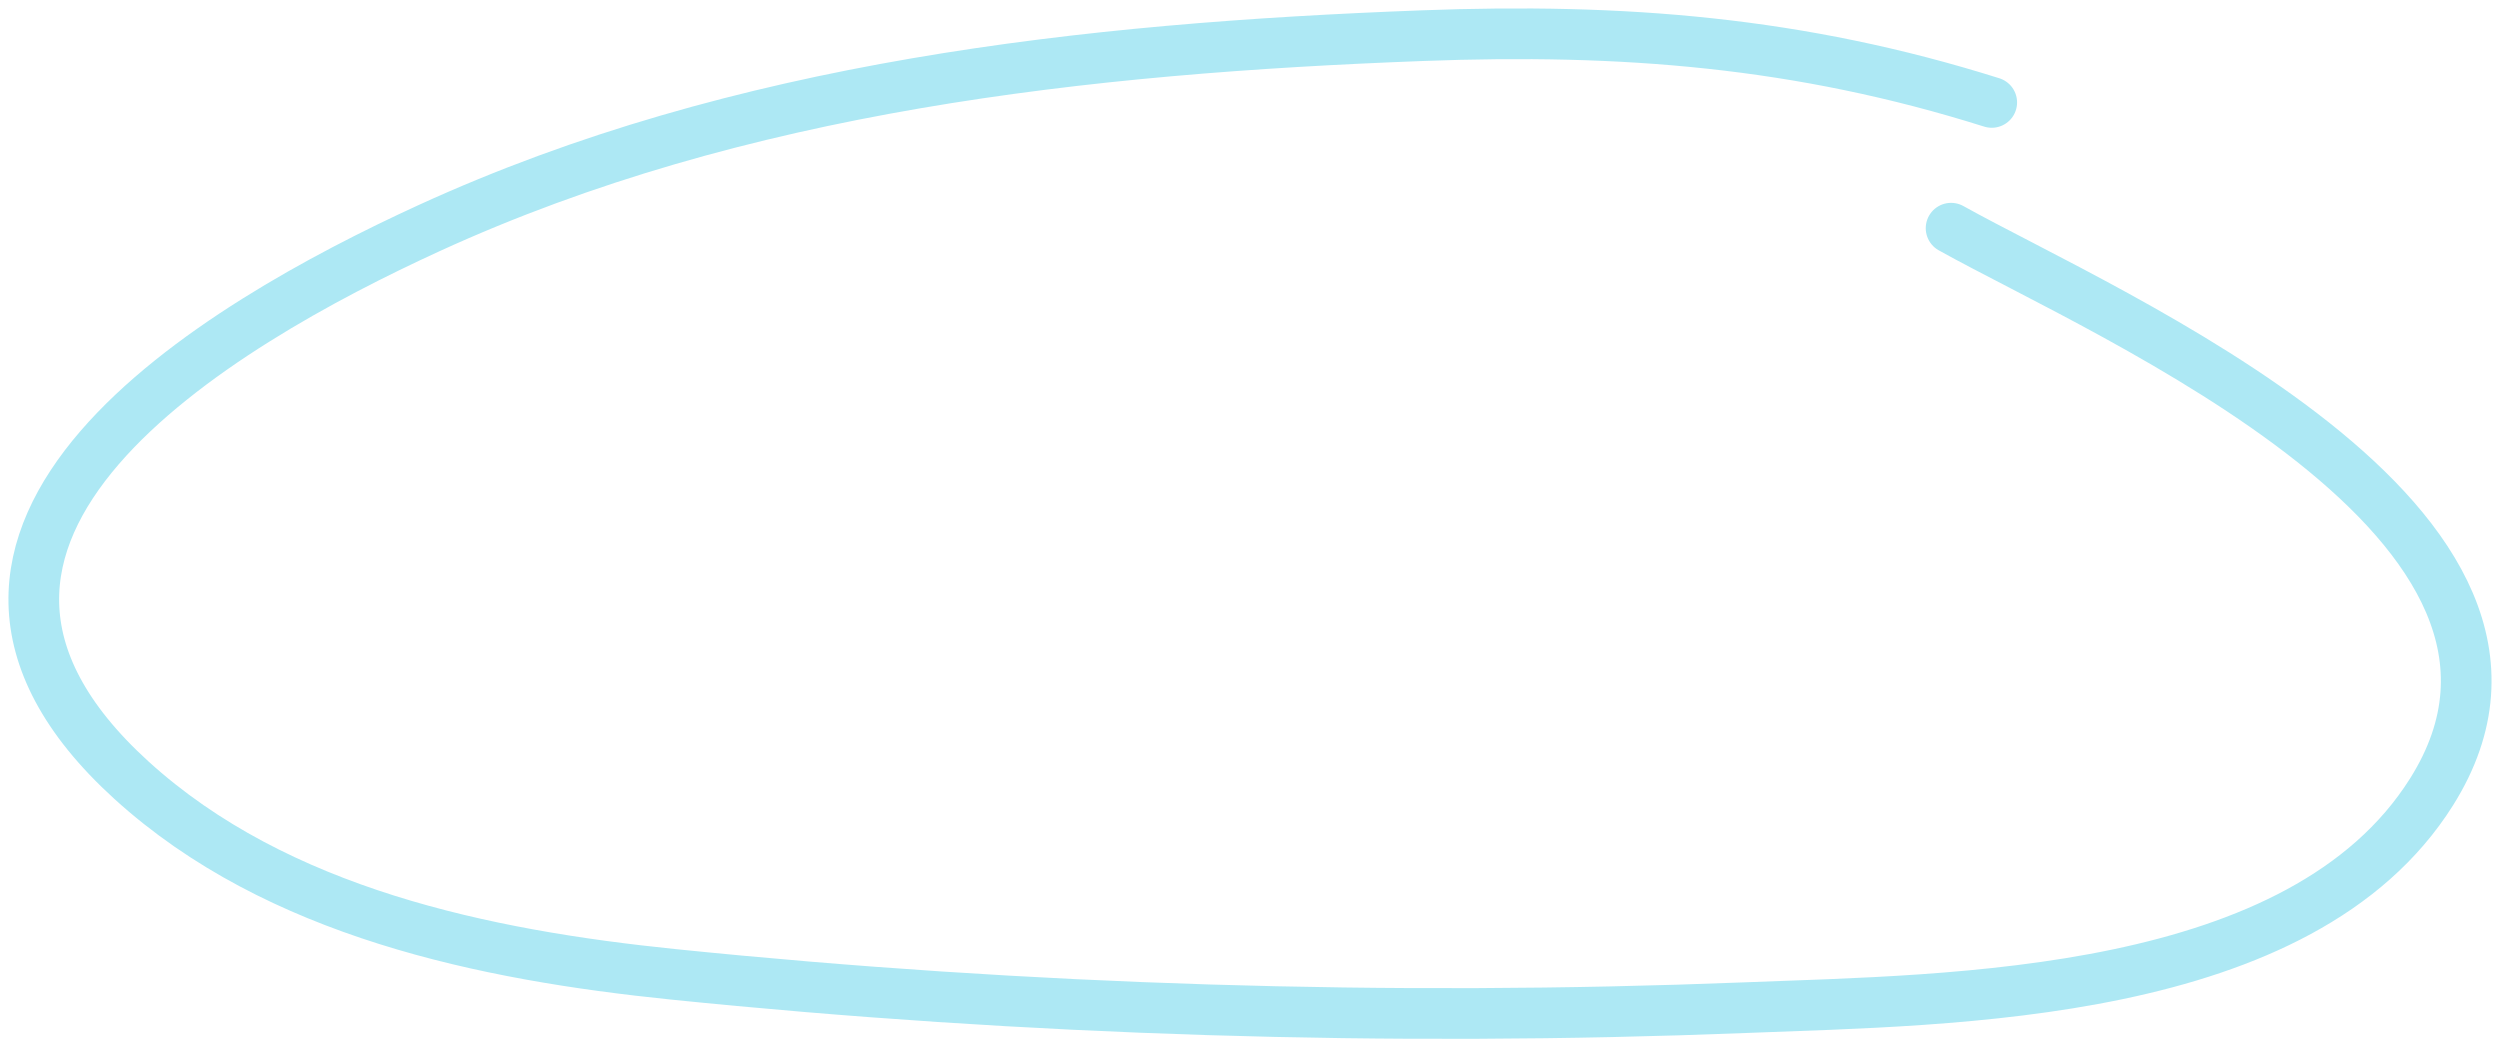 <svg width="148" height="62" viewBox="0 0 148 62" fill="none" xmlns="http://www.w3.org/2000/svg">
<path d="M117.911 6.064C106.521 2.476 96.033 1.666 84.204 2.111C64.307 2.859 43.778 5.087 25.393 13.509C12.941 19.215 -8.289 31.572 7.782 46.188C16.411 54.037 28.749 56.544 39.84 57.679C60.769 59.82 82.267 60.482 103.287 59.655C115.667 59.168 136.251 59.127 143.95 46.878C153.925 31.007 124.741 18.667 115.504 13.509" stroke="#ADE8F4" stroke-width="3" stroke-linecap="round"/>
</svg>
